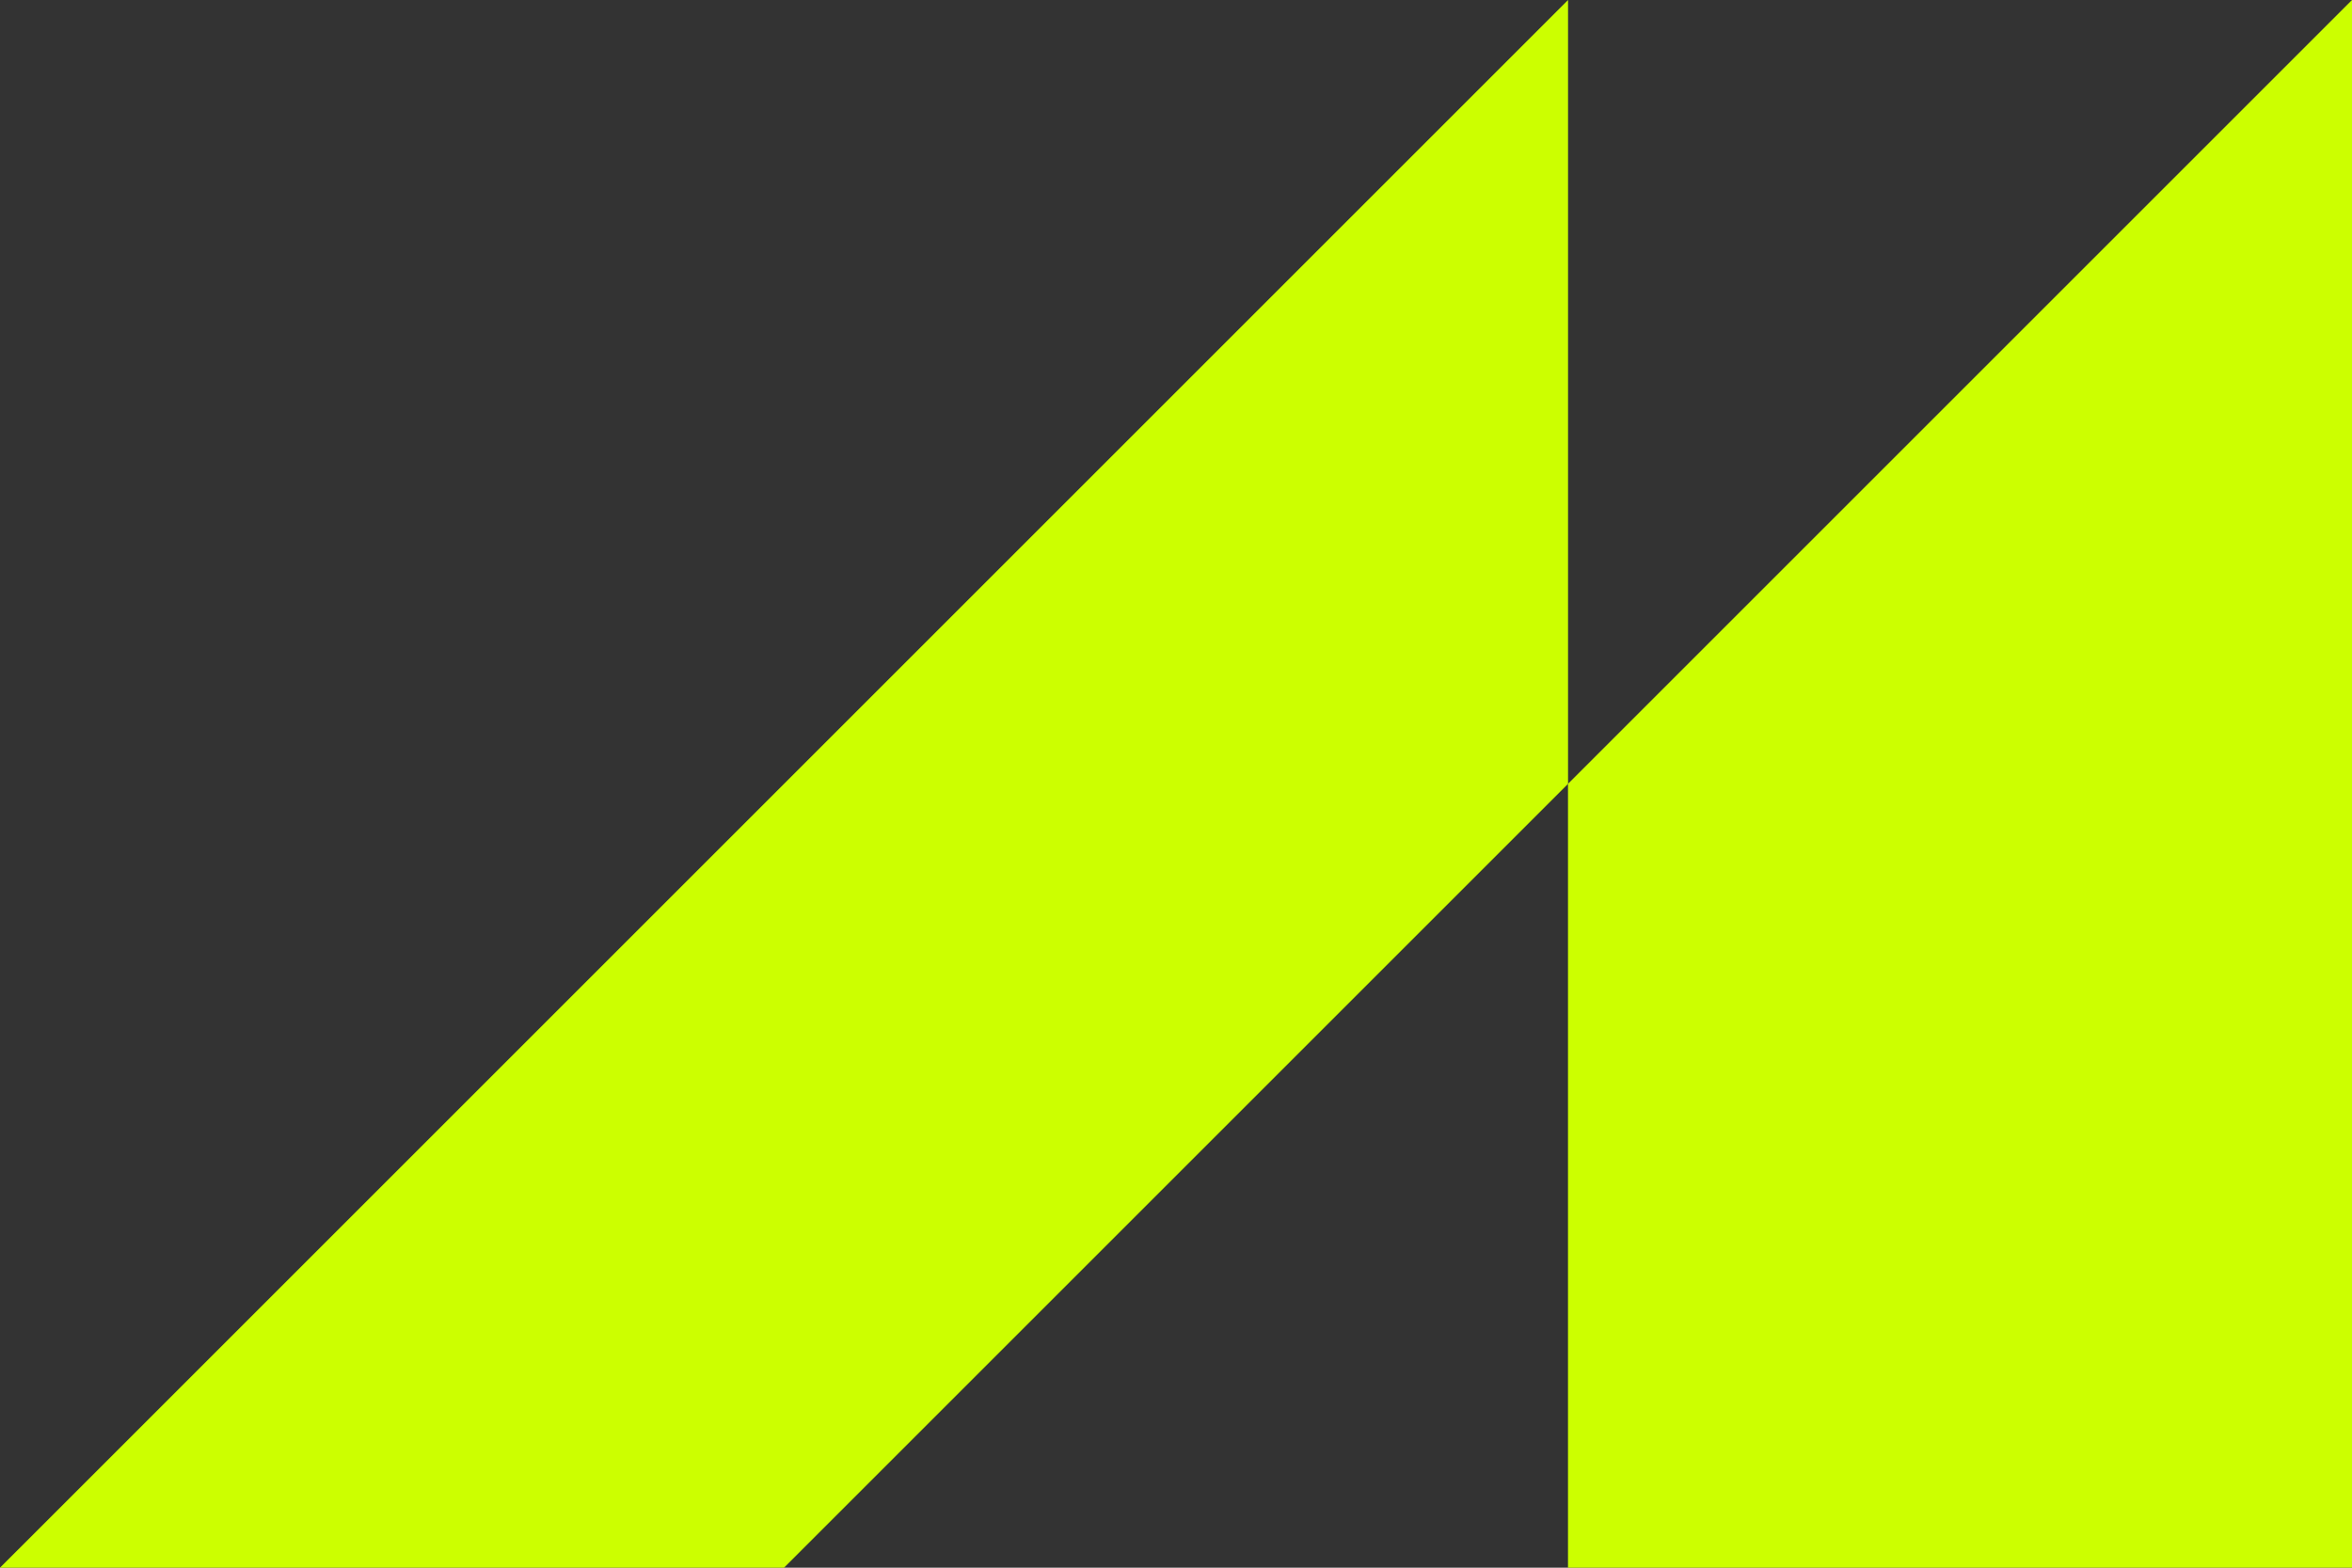 <?xml version="1.0" encoding="UTF-8"?>
<svg xmlns="http://www.w3.org/2000/svg" width="312" height="208" viewBox="0 0 312 208">
  <rect x="0" y="0" width="312" height="208" fill="#333333" stroke="none"/>
  <g fill="#CF0" fill-rule="evenodd">
    <polygon points="208.007 0 0 208 104.003 208 208.007 104"></polygon>
    <polygon points="312 0 208 104 208 208 312 208"></polygon>
  </g>
</svg>
